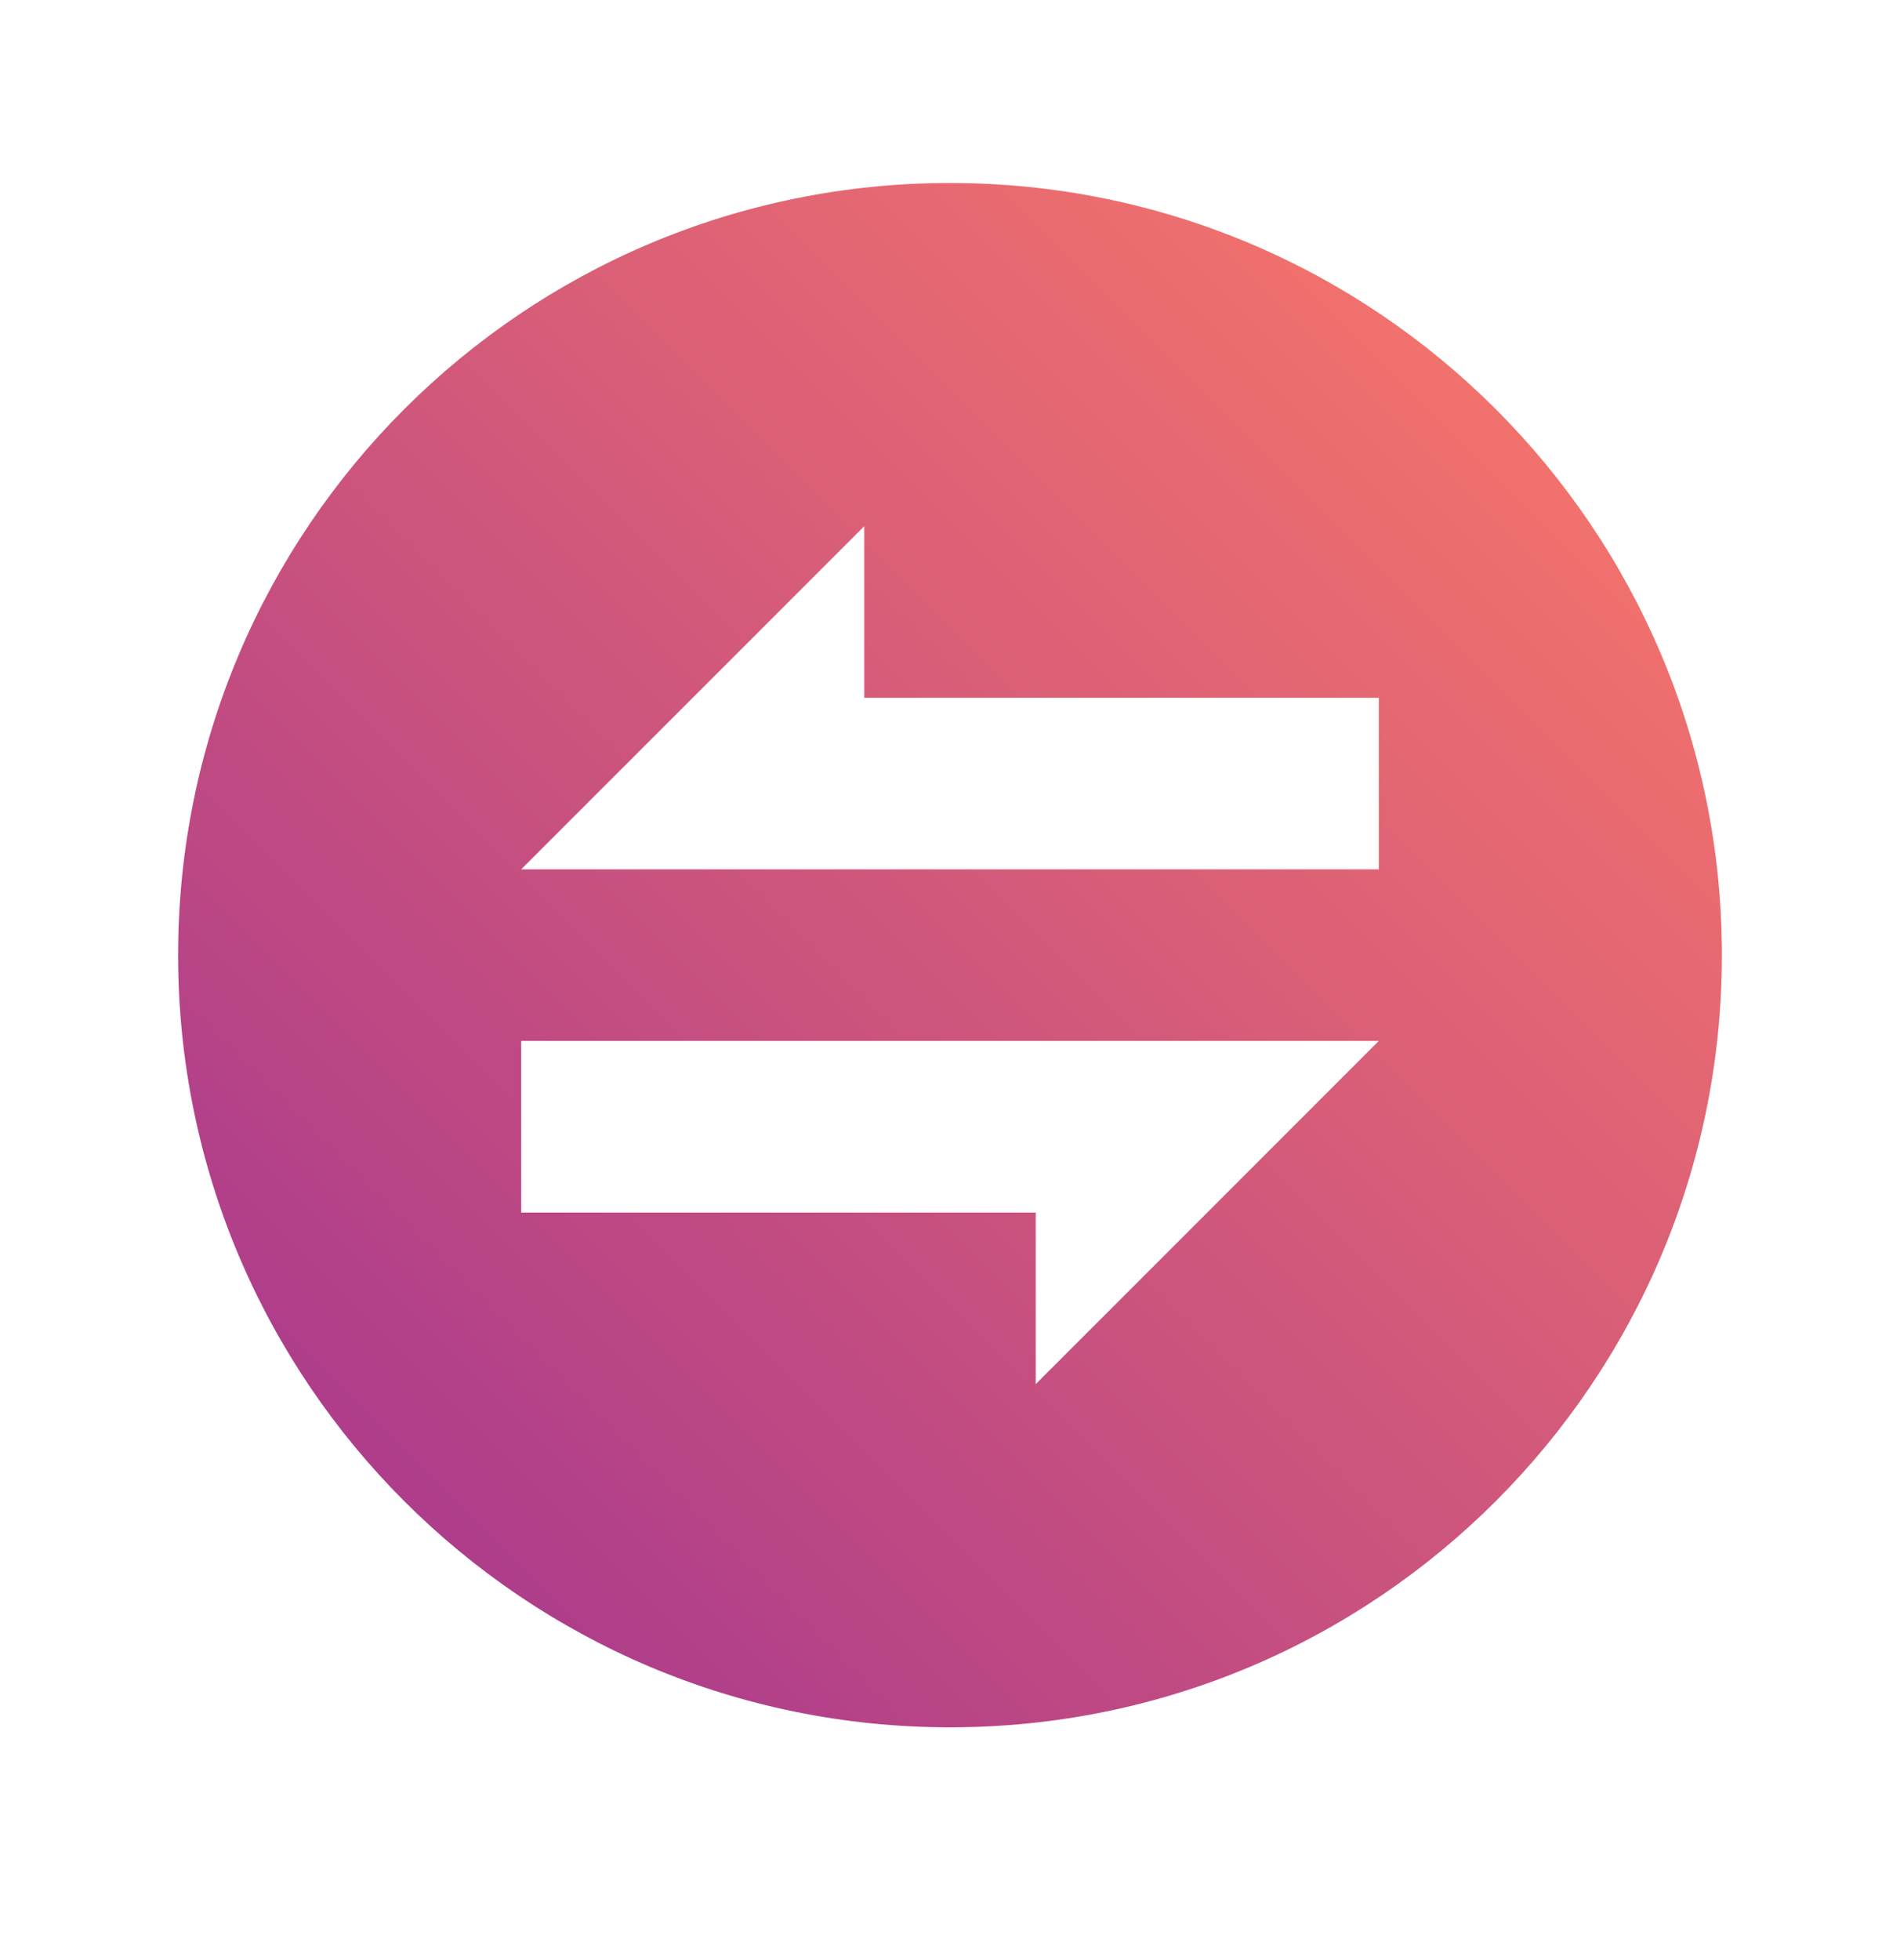 <svg width="32" height="33" viewBox="0 0 32 33" fill="none" xmlns="http://www.w3.org/2000/svg">
<g clip-path="url(#clip0_2425_2974)">
<path d="M16 3.081C8.821 3.081 3 8.902 3 16.081C3 23.26 8.821 29.081 16 29.081C23.179 29.081 29 23.26 29 16.081C29 8.902 23.179 3.081 16 3.081ZM17.444 23.303V20.414H8.778V17.525H23.222L17.444 23.303ZM23.222 14.636H8.778L14.556 8.859V11.748H23.222V14.636Z" fill="url(#paint0_linear_2425_2974)"/>
</g>
<defs>
<linearGradient id="paint0_linear_2425_2974" x1="3" y1="29.081" x2="29" y2="3.081" gradientUnits="userSpaceOnUse">
<stop stop-color="#A03291"/>
<stop offset="1" stop-color="#FF7C66"/>
</linearGradient>
<clipPath id="clip0_2425_2974">
<rect width="26" height="26" fill="white" transform="translate(3 3.081)"/>
</clipPath>
</defs>
</svg>
